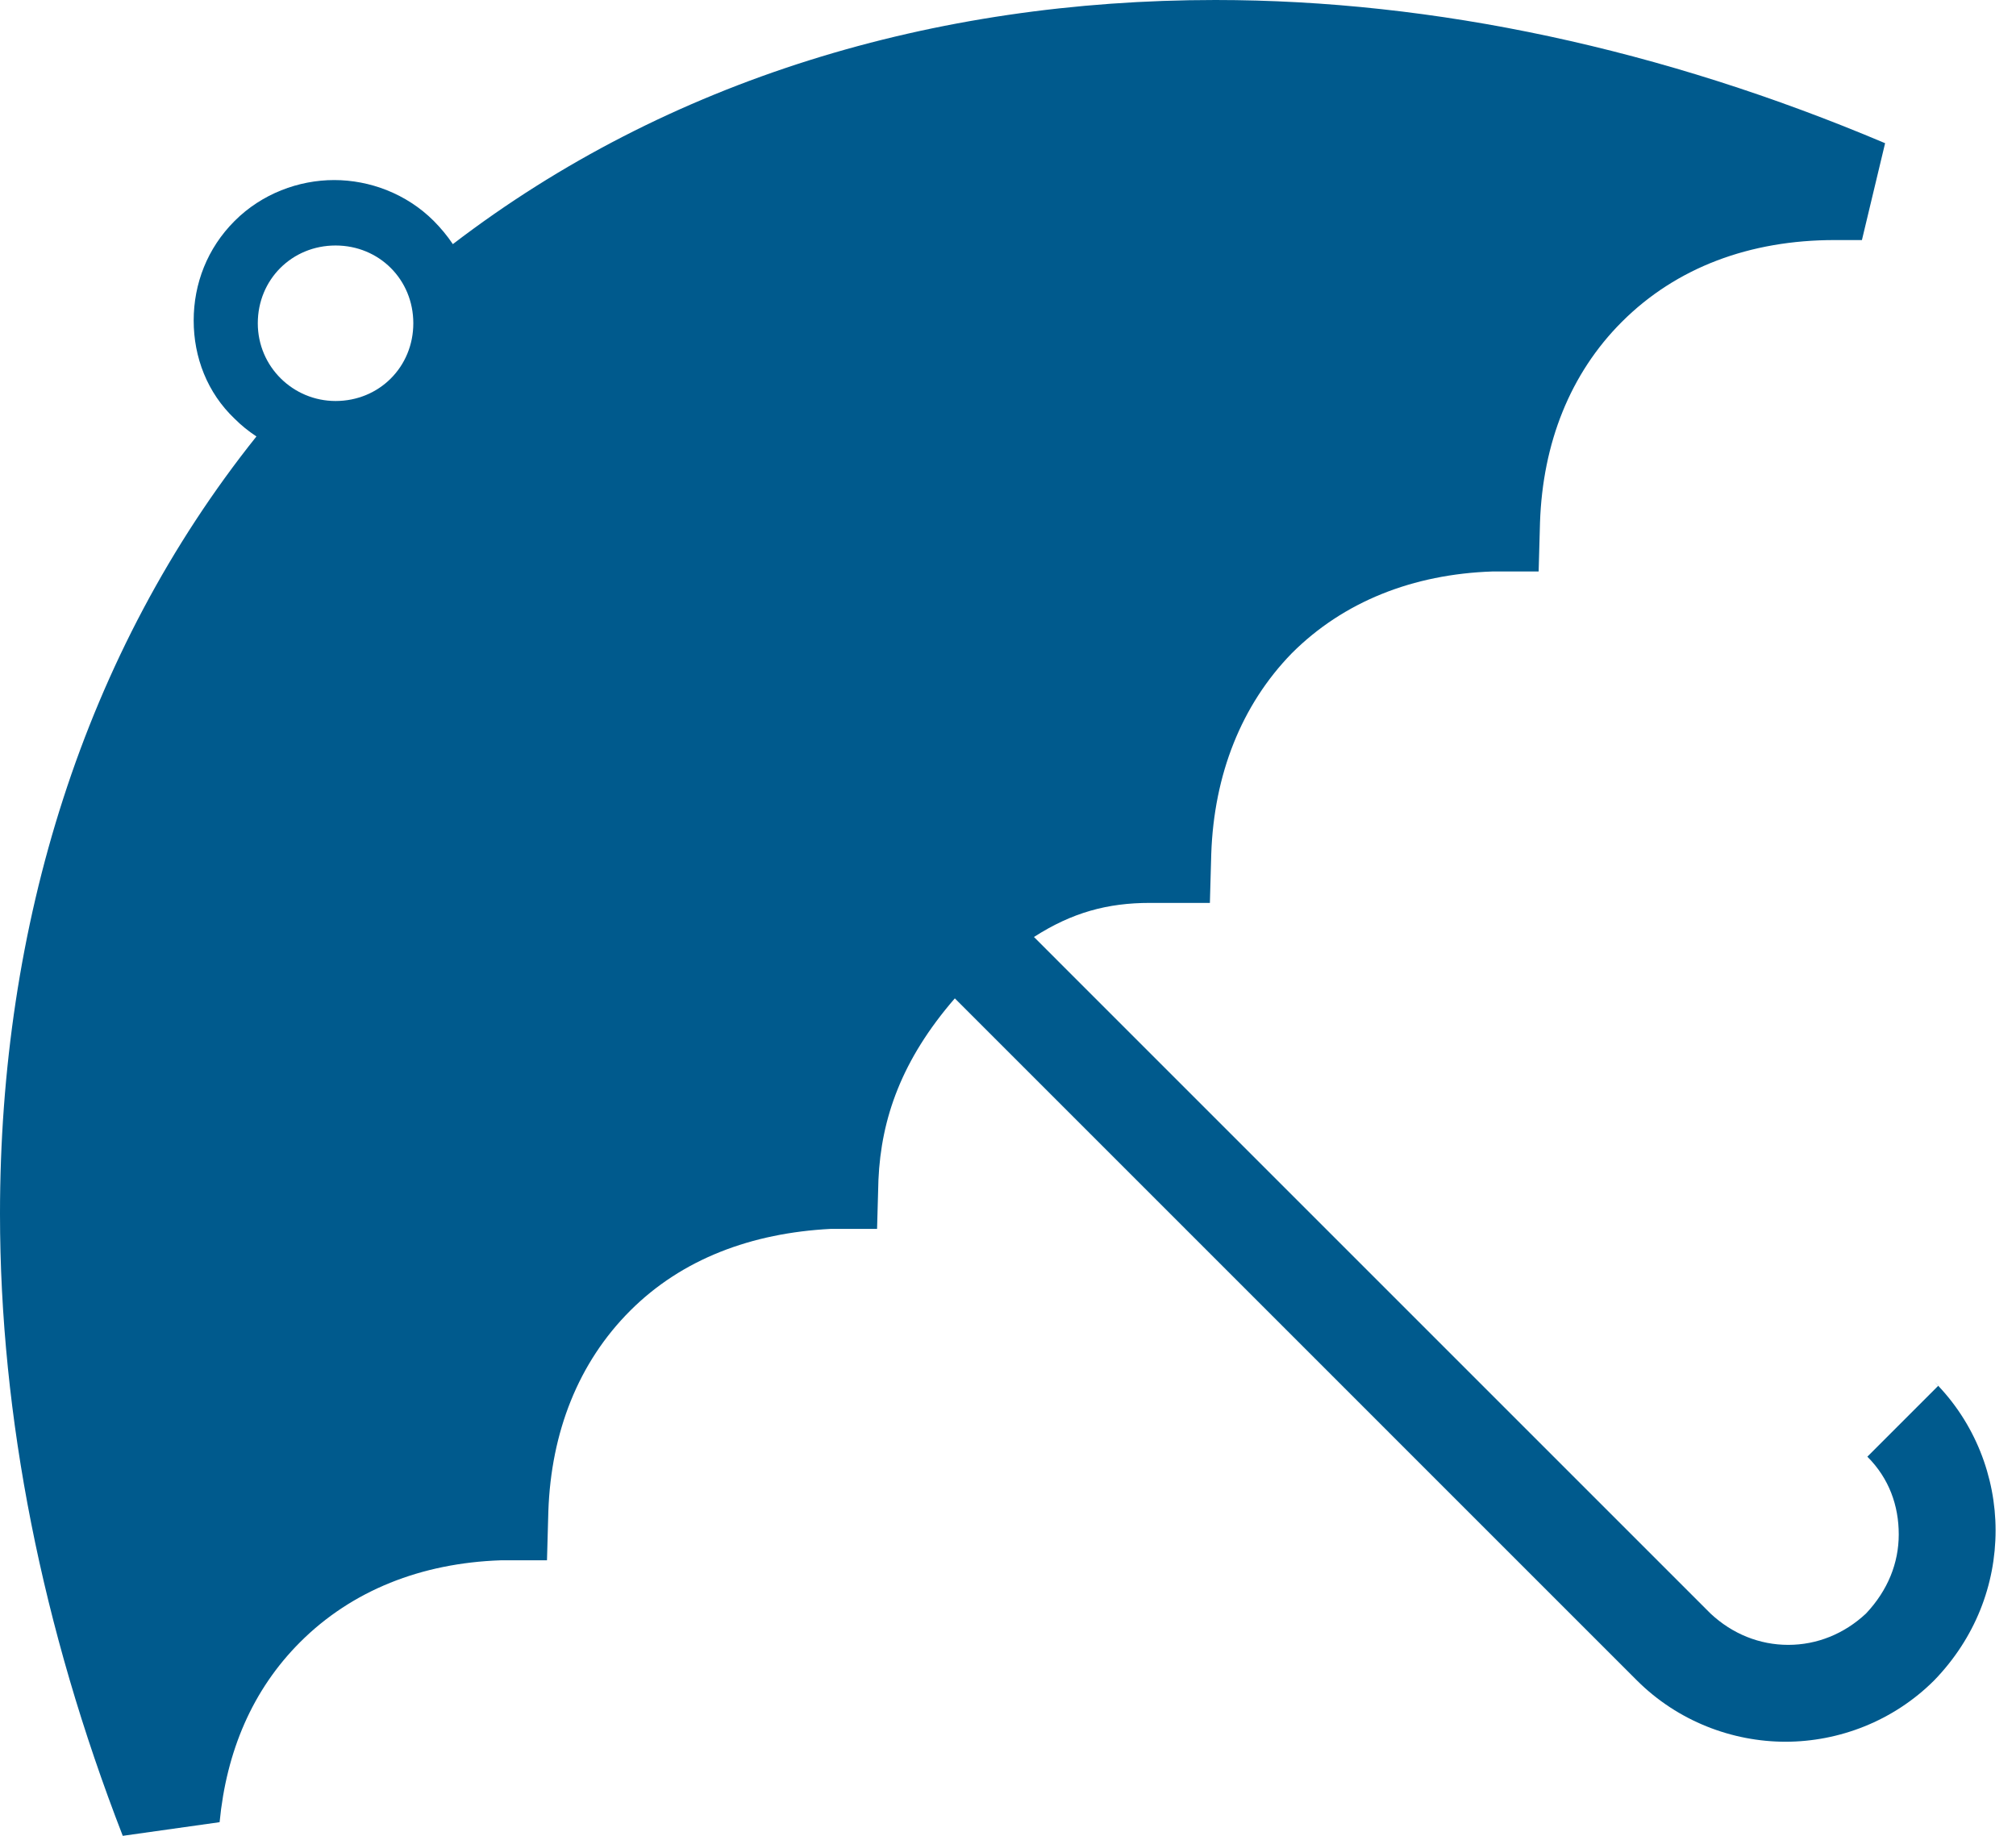 <?xml version="1.0" encoding="UTF-8"?>
<svg xmlns="http://www.w3.org/2000/svg" width="56" height="51" viewBox="0 0 56 51" fill="none">
  <path d="M53.842 38.496L51.871 40.467C52.478 41.073 52.743 41.831 52.743 42.626C52.743 43.422 52.44 44.18 51.834 44.824C51.227 45.392 50.469 45.695 49.674 45.695C48.878 45.695 48.12 45.392 47.514 44.824L28.721 26.03C29.782 25.348 30.767 25.083 31.941 25.083C32.017 25.083 32.093 25.083 32.206 25.083H33.608L33.646 23.719C33.722 21.521 34.48 19.589 35.882 18.149C37.322 16.709 39.254 15.952 41.452 15.876H42.74L42.778 14.512C42.853 12.314 43.611 10.382 45.051 8.942C46.567 7.426 48.613 6.669 50.962 6.669C51.189 6.669 51.455 6.669 51.72 6.669L52.364 3.978C46.188 1.364 39.86 0 33.76 0C25.955 0 18.566 2.198 12.579 6.782C12.428 6.555 12.238 6.328 12.049 6.138C11.291 5.38 10.268 5.002 9.283 5.002C8.298 5.002 7.275 5.38 6.517 6.138C5.759 6.896 5.38 7.881 5.38 8.904C5.38 9.927 5.759 10.912 6.517 11.632C6.707 11.822 6.896 11.973 7.123 12.125C2.311 18.149 0 25.727 0 33.722C0 39.368 1.175 45.241 3.41 51L6.1 50.621C6.29 48.651 7.01 46.946 8.336 45.62C9.776 44.18 11.708 43.422 13.906 43.346H15.194L15.232 41.982C15.308 39.785 16.065 37.852 17.505 36.412C18.945 34.972 20.878 34.253 23.075 34.139H24.363L24.401 32.775C24.477 31.07 25.045 29.441 26.523 27.735L45.468 46.681C46.605 47.817 48.12 48.386 49.598 48.386C51.076 48.386 52.591 47.817 53.728 46.681C54.865 45.506 55.433 44.028 55.433 42.513C55.433 41.035 54.865 39.519 53.728 38.383L53.842 38.496ZM9.321 11.14C8.146 11.14 7.161 10.192 7.161 8.98C7.161 7.767 8.109 6.82 9.321 6.82C10.534 6.82 11.481 7.767 11.481 8.98C11.481 10.192 10.534 11.14 9.321 11.14Z" fill="#005A8D"></path>
</svg>
